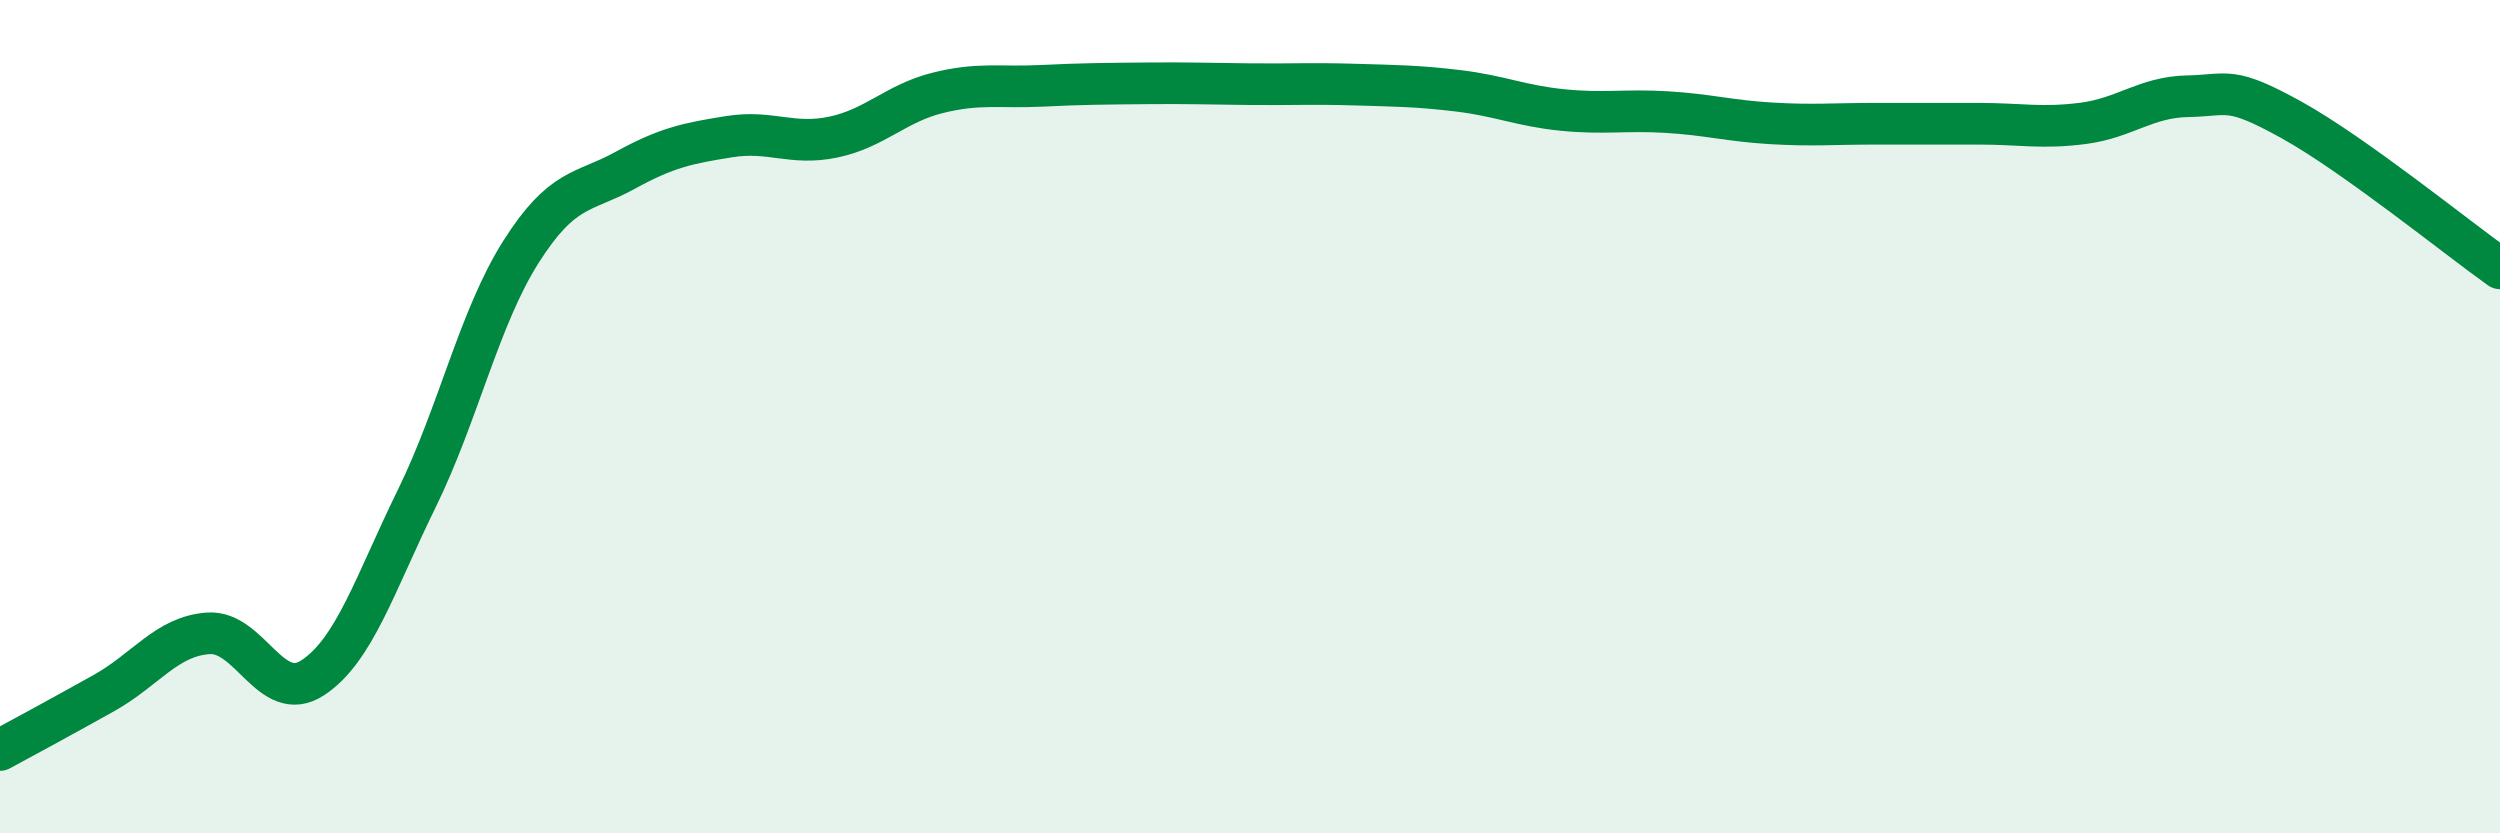 
    <svg width="60" height="20" viewBox="0 0 60 20" xmlns="http://www.w3.org/2000/svg">
      <path
        d="M 0,18 C 0.5,17.73 1.5,17.19 2.5,16.63 C 3.5,16.07 4,15.27 5,15.2 C 6,15.13 6.5,16.92 7.5,16.27 C 8.5,15.62 9,14.01 10,11.97 C 11,9.93 11.5,7.63 12.5,6.05 C 13.5,4.47 14,4.64 15,4.09 C 16,3.54 16.5,3.44 17.5,3.28 C 18.5,3.12 19,3.5 20,3.29 C 21,3.08 21.5,2.48 22.5,2.23 C 23.5,1.98 24,2.11 25,2.06 C 26,2.01 26.5,2.01 27.5,2 C 28.5,1.99 29,2.01 30,2.02 C 31,2.03 31.5,2 32.5,2.03 C 33.5,2.06 34,2.06 35,2.18 C 36,2.3 36.5,2.54 37.5,2.64 C 38.5,2.74 39,2.63 40,2.69 C 41,2.75 41.5,2.9 42.5,2.96 C 43.5,3.02 44,2.97 45,2.97 C 46,2.97 46.5,2.97 47.5,2.97 C 48.5,2.97 49,3.09 50,2.96 C 51,2.83 51.5,2.33 52.5,2.31 C 53.5,2.29 53.5,2.05 55,2.88 C 56.5,3.71 59,5.73 60,6.44L60 20L0 20Z"
        fill="#008740"
        opacity="0.1"
        stroke-linecap="round"
        stroke-linejoin="round"
      />
      <path
        d="M 0,18 C 0.5,17.73 1.5,17.19 2.5,16.63 C 3.5,16.07 4,15.27 5,15.2 C 6,15.13 6.5,16.92 7.5,16.27 C 8.5,15.62 9,14.01 10,11.97 C 11,9.93 11.5,7.63 12.5,6.05 C 13.5,4.47 14,4.64 15,4.09 C 16,3.54 16.5,3.44 17.5,3.28 C 18.5,3.12 19,3.5 20,3.29 C 21,3.08 21.5,2.48 22.5,2.23 C 23.5,1.98 24,2.11 25,2.06 C 26,2.01 26.5,2.01 27.5,2 C 28.5,1.99 29,2.01 30,2.02 C 31,2.03 31.5,2 32.5,2.03 C 33.5,2.06 34,2.06 35,2.18 C 36,2.3 36.5,2.54 37.5,2.64 C 38.5,2.74 39,2.63 40,2.69 C 41,2.75 41.5,2.9 42.5,2.96 C 43.5,3.02 44,2.97 45,2.97 C 46,2.97 46.5,2.97 47.5,2.97 C 48.5,2.97 49,3.09 50,2.96 C 51,2.83 51.5,2.33 52.5,2.31 C 53.5,2.29 53.5,2.05 55,2.88 C 56.5,3.71 59,5.73 60,6.44"
        stroke="#008740"
        stroke-width="1"
        fill="none"
        stroke-linecap="round"
        stroke-linejoin="round"
      />
    </svg>
  